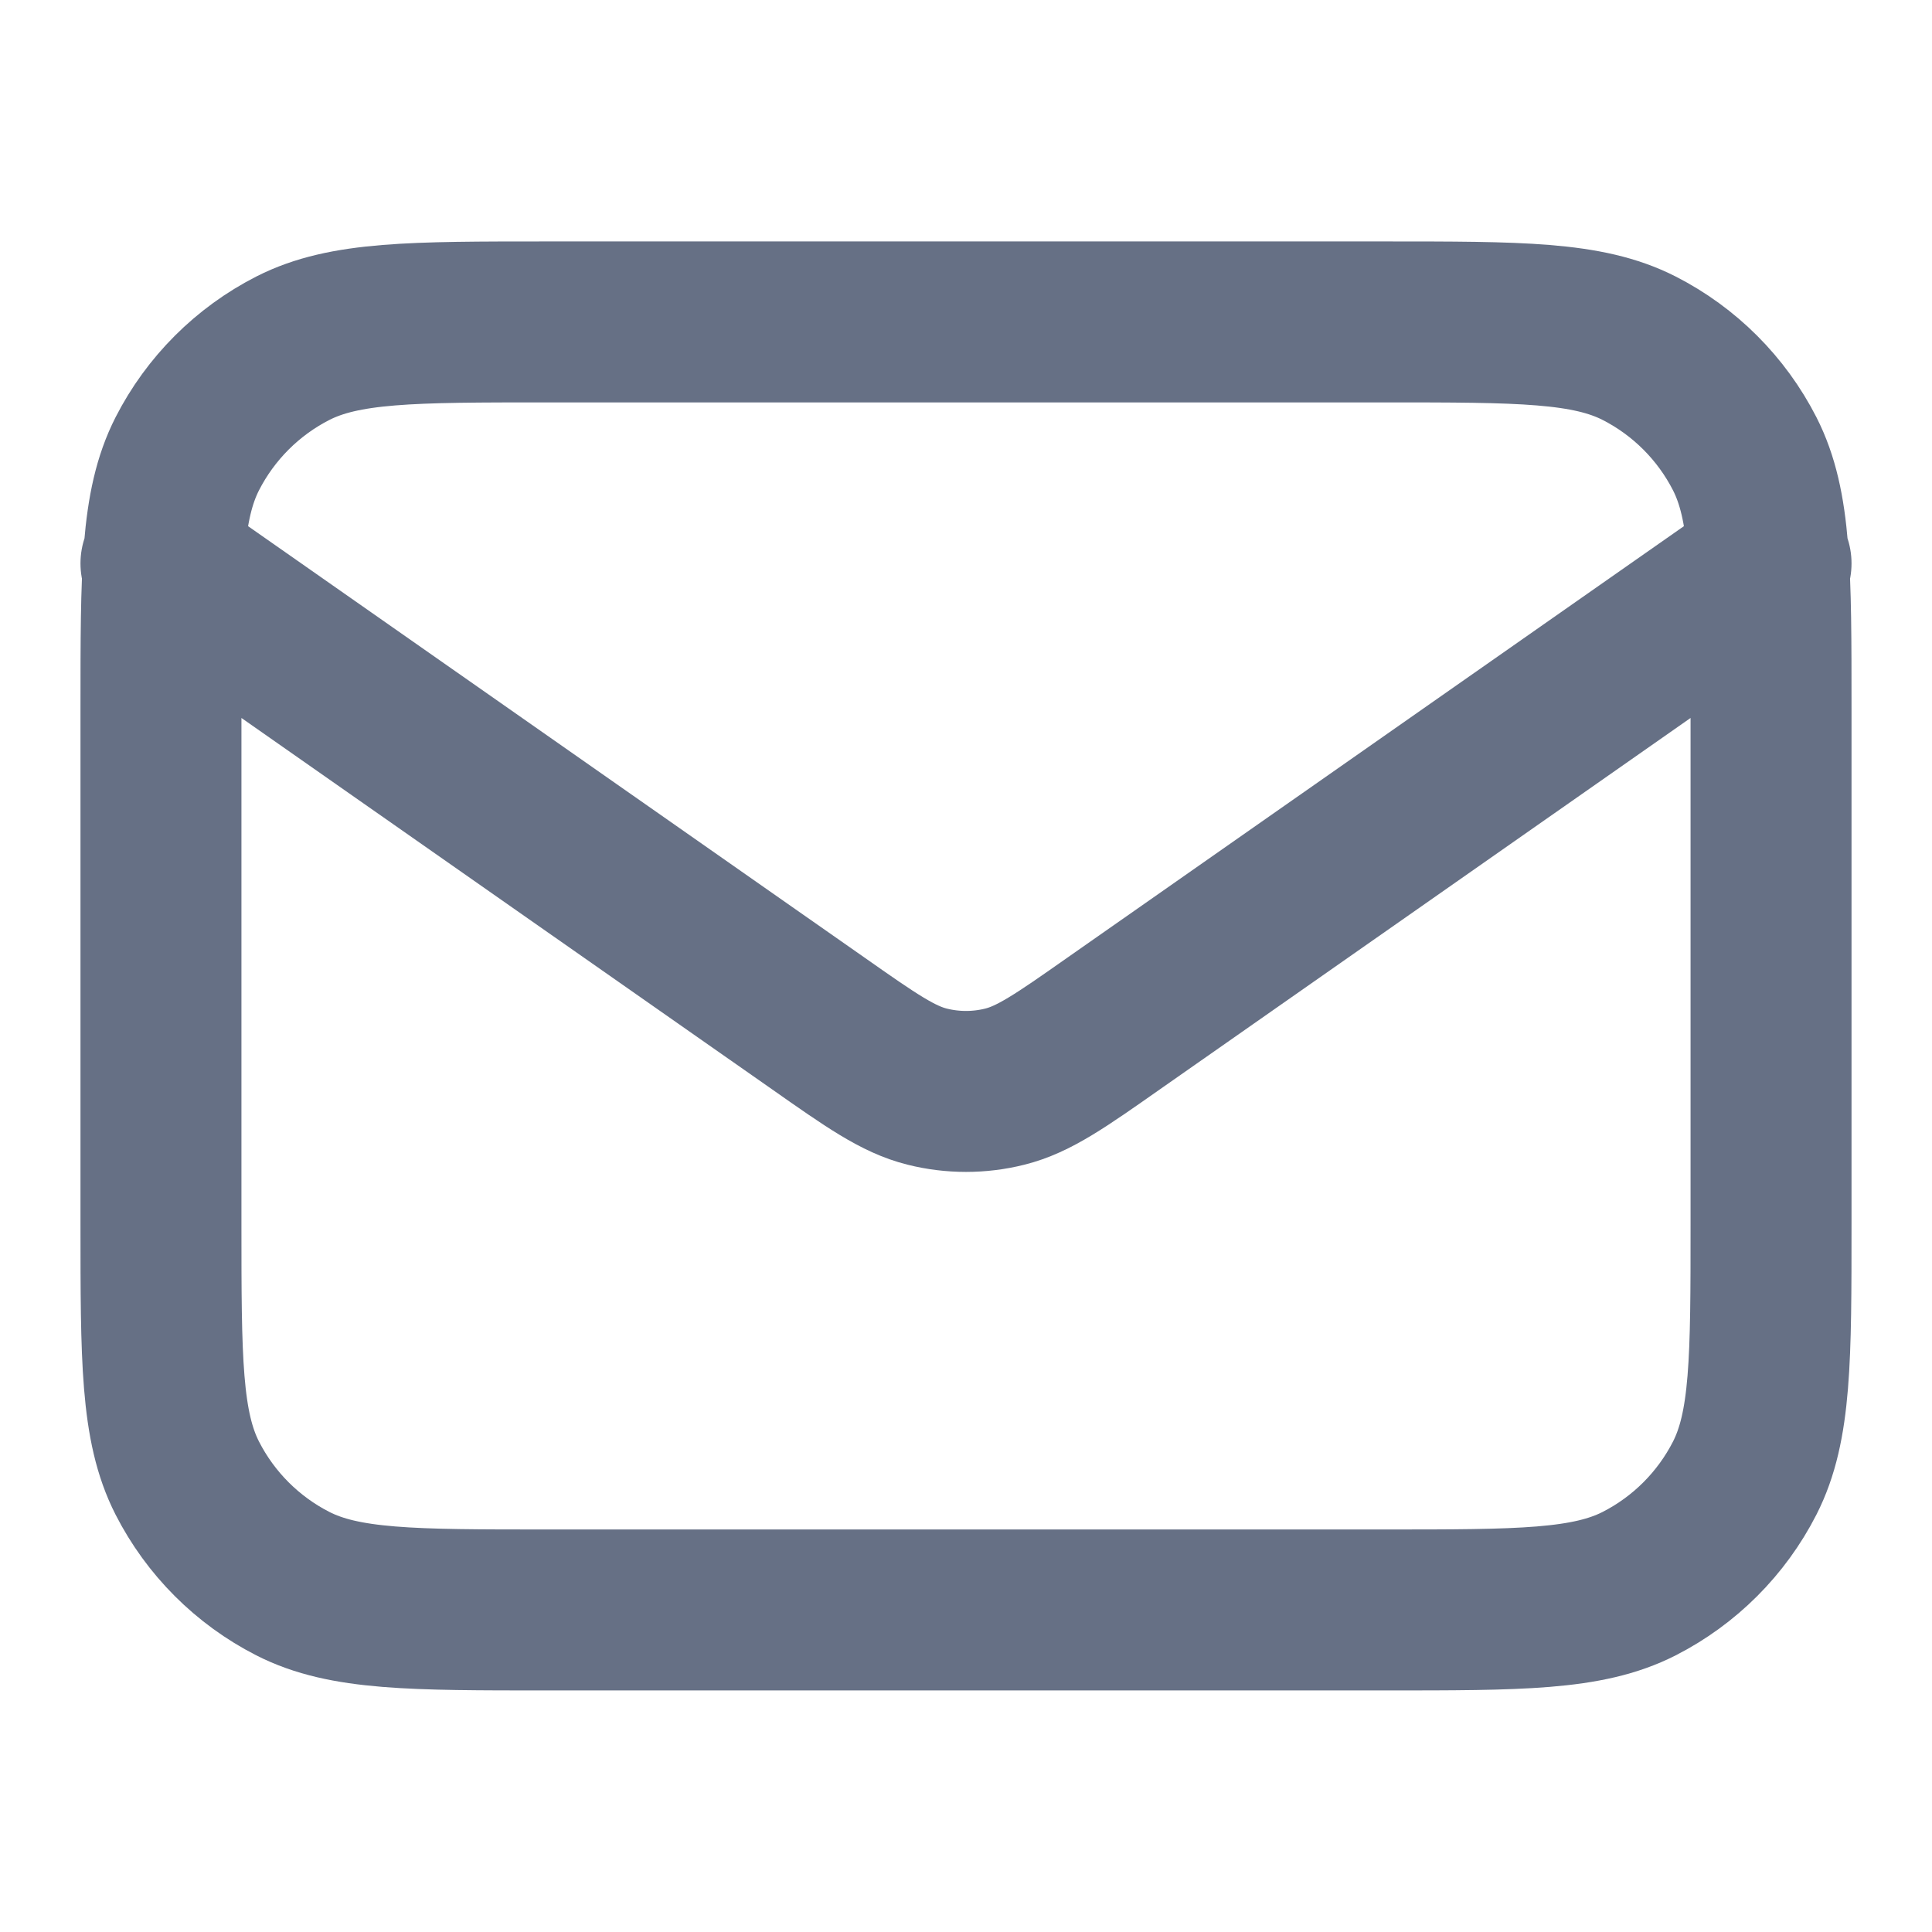 <svg width="16" height="16" viewBox="0 0 16 16" fill="none" xmlns="http://www.w3.org/2000/svg">
<path d="M1.333 4.666L6.777 8.476C7.217 8.785 7.438 8.939 7.678 8.999C7.889 9.052 8.111 9.052 8.322 8.999C8.562 8.939 8.783 8.785 9.223 8.476L14.667 4.666M4.533 13.333H11.467C12.587 13.333 13.147 13.333 13.575 13.115C13.951 12.923 14.257 12.617 14.449 12.241C14.667 11.813 14.667 11.253 14.667 10.133V5.866C14.667 4.746 14.667 4.186 14.449 3.758C14.257 3.382 13.951 3.076 13.575 2.884C13.147 2.666 12.587 2.666 11.467 2.666H4.533C3.413 2.666 2.853 2.666 2.425 2.884C2.049 3.076 1.743 3.382 1.551 3.758C1.333 4.186 1.333 4.746 1.333 5.866V10.133C1.333 11.253 1.333 11.813 1.551 12.241C1.743 12.617 2.049 12.923 2.425 13.115C2.853 13.333 3.413 13.333 4.533 13.333Z" stroke="#667085" stroke-width="1.333" stroke-linecap="round" stroke-linejoin="round"/>
</svg>
